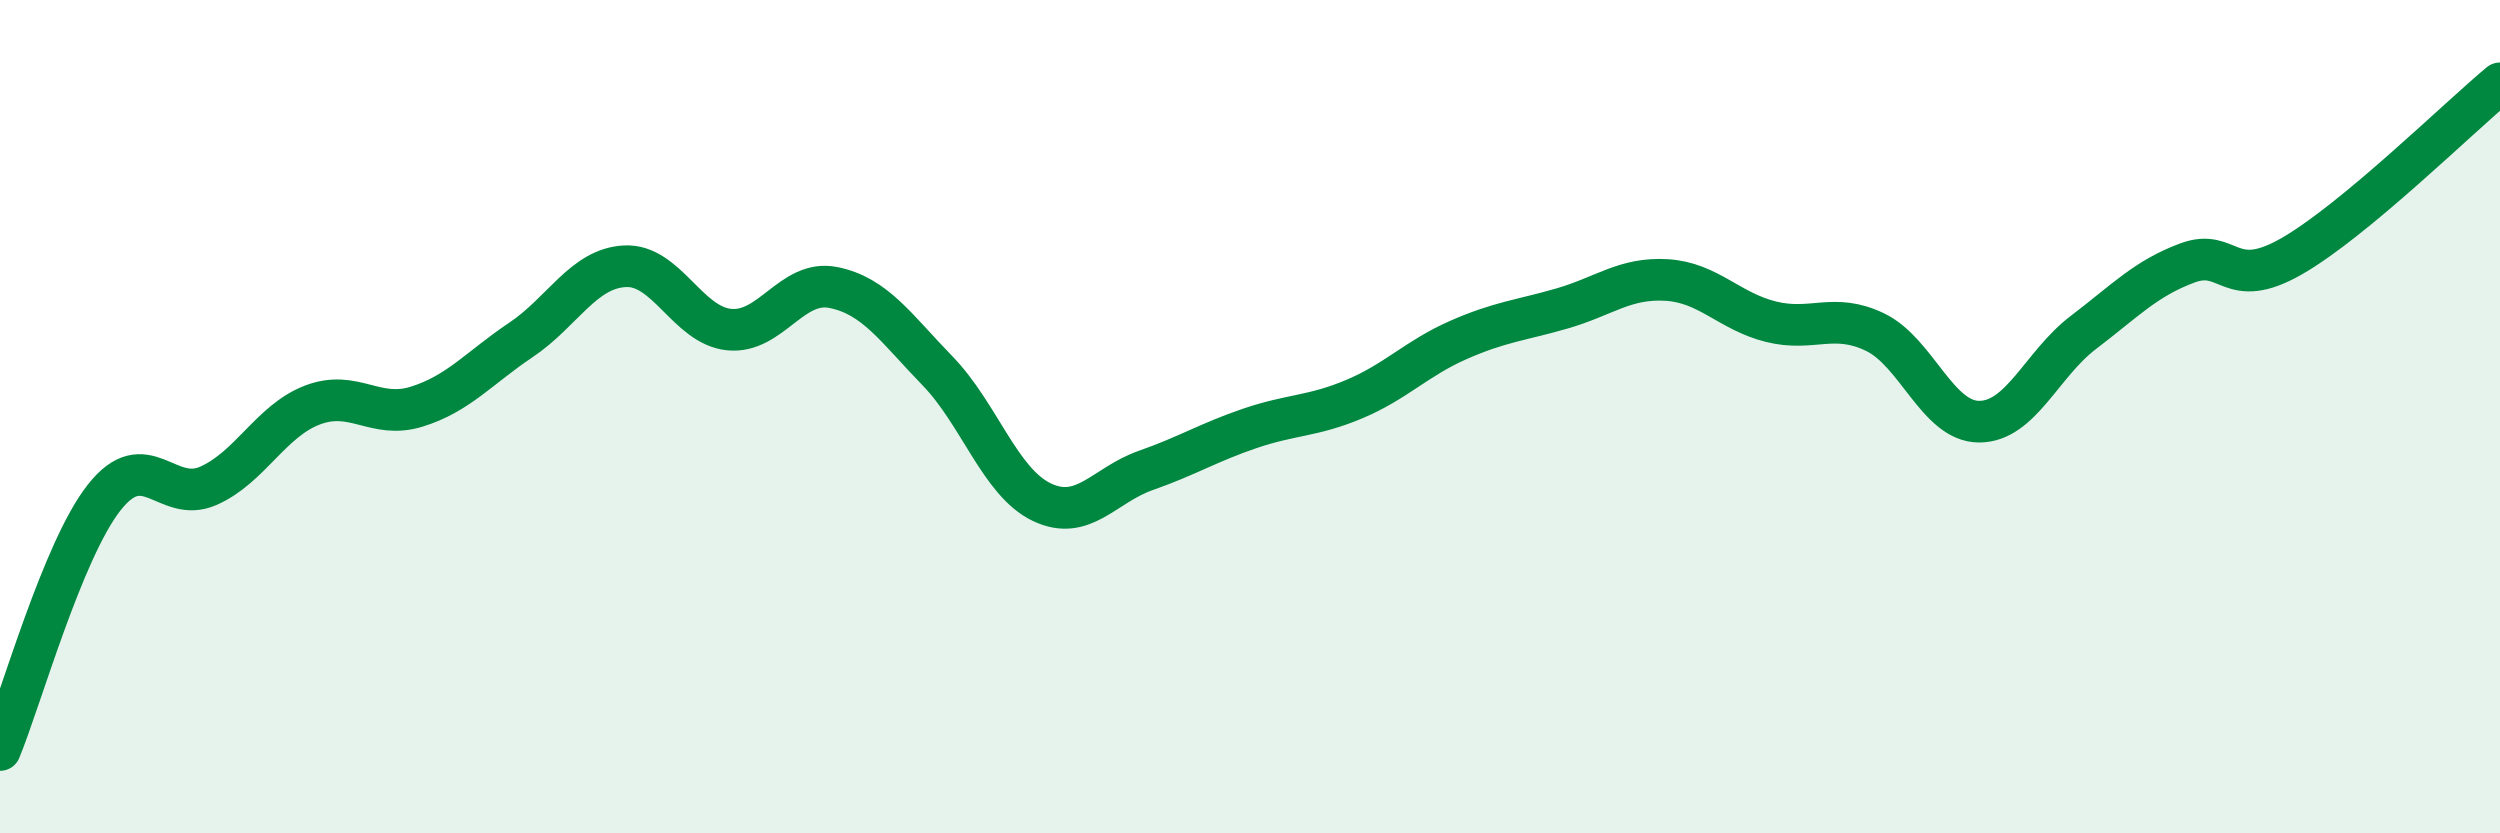 
    <svg width="60" height="20" viewBox="0 0 60 20" xmlns="http://www.w3.org/2000/svg">
      <path
        d="M 0,18 C 0.5,16.79 1.5,13.21 2.5,11.94 C 3.5,10.67 4,12.1 5,11.66 C 6,11.22 6.5,10.1 7.5,9.72 C 8.5,9.34 9,10.07 10,9.76 C 11,9.45 11.5,8.83 12.5,8.16 C 13.5,7.49 14,6.44 15,6.39 C 16,6.34 16.5,7.81 17.5,7.91 C 18.5,8.01 19,6.7 20,6.9 C 21,7.1 21.5,7.87 22.5,8.9 C 23.5,9.93 24,11.57 25,12.05 C 26,12.53 26.5,11.64 27.5,11.29 C 28.5,10.94 29,10.62 30,10.28 C 31,9.94 31.5,10 32.5,9.58 C 33.5,9.16 34,8.6 35,8.16 C 36,7.72 36.5,7.69 37.5,7.4 C 38.5,7.11 39,6.66 40,6.72 C 41,6.78 41.5,7.47 42.5,7.72 C 43.5,7.97 44,7.49 45,7.97 C 46,8.45 46.5,10.12 47.5,10.12 C 48.5,10.12 49,8.74 50,7.98 C 51,7.22 51.5,6.68 52.5,6.31 C 53.5,5.94 53.5,7.01 55,6.15 C 56.5,5.29 59,2.83 60,2L60 20L0 20Z"
        fill="#008740"
        opacity="0.1"
        stroke-linecap="round"
        stroke-linejoin="round"
      />
      <path
        d="M 0,18 C 0.5,16.79 1.5,13.21 2.5,11.94 C 3.5,10.67 4,12.1 5,11.66 C 6,11.22 6.5,10.1 7.5,9.72 C 8.5,9.34 9,10.07 10,9.76 C 11,9.45 11.5,8.83 12.5,8.16 C 13.5,7.49 14,6.44 15,6.39 C 16,6.34 16.5,7.81 17.5,7.91 C 18.5,8.01 19,6.7 20,6.9 C 21,7.1 21.5,7.87 22.5,8.9 C 23.5,9.93 24,11.57 25,12.05 C 26,12.53 26.5,11.64 27.5,11.29 C 28.5,10.94 29,10.62 30,10.28 C 31,9.94 31.5,10 32.5,9.58 C 33.5,9.16 34,8.6 35,8.16 C 36,7.72 36.5,7.69 37.5,7.4 C 38.5,7.11 39,6.66 40,6.72 C 41,6.78 41.5,7.47 42.5,7.72 C 43.5,7.97 44,7.49 45,7.97 C 46,8.45 46.5,10.12 47.5,10.12 C 48.5,10.12 49,8.74 50,7.98 C 51,7.22 51.5,6.68 52.5,6.31 C 53.5,5.94 53.5,7.01 55,6.15 C 56.5,5.29 59,2.83 60,2"
        stroke="#008740"
        stroke-width="1"
        fill="none"
        stroke-linecap="round"
        stroke-linejoin="round"
      />
    </svg>
  